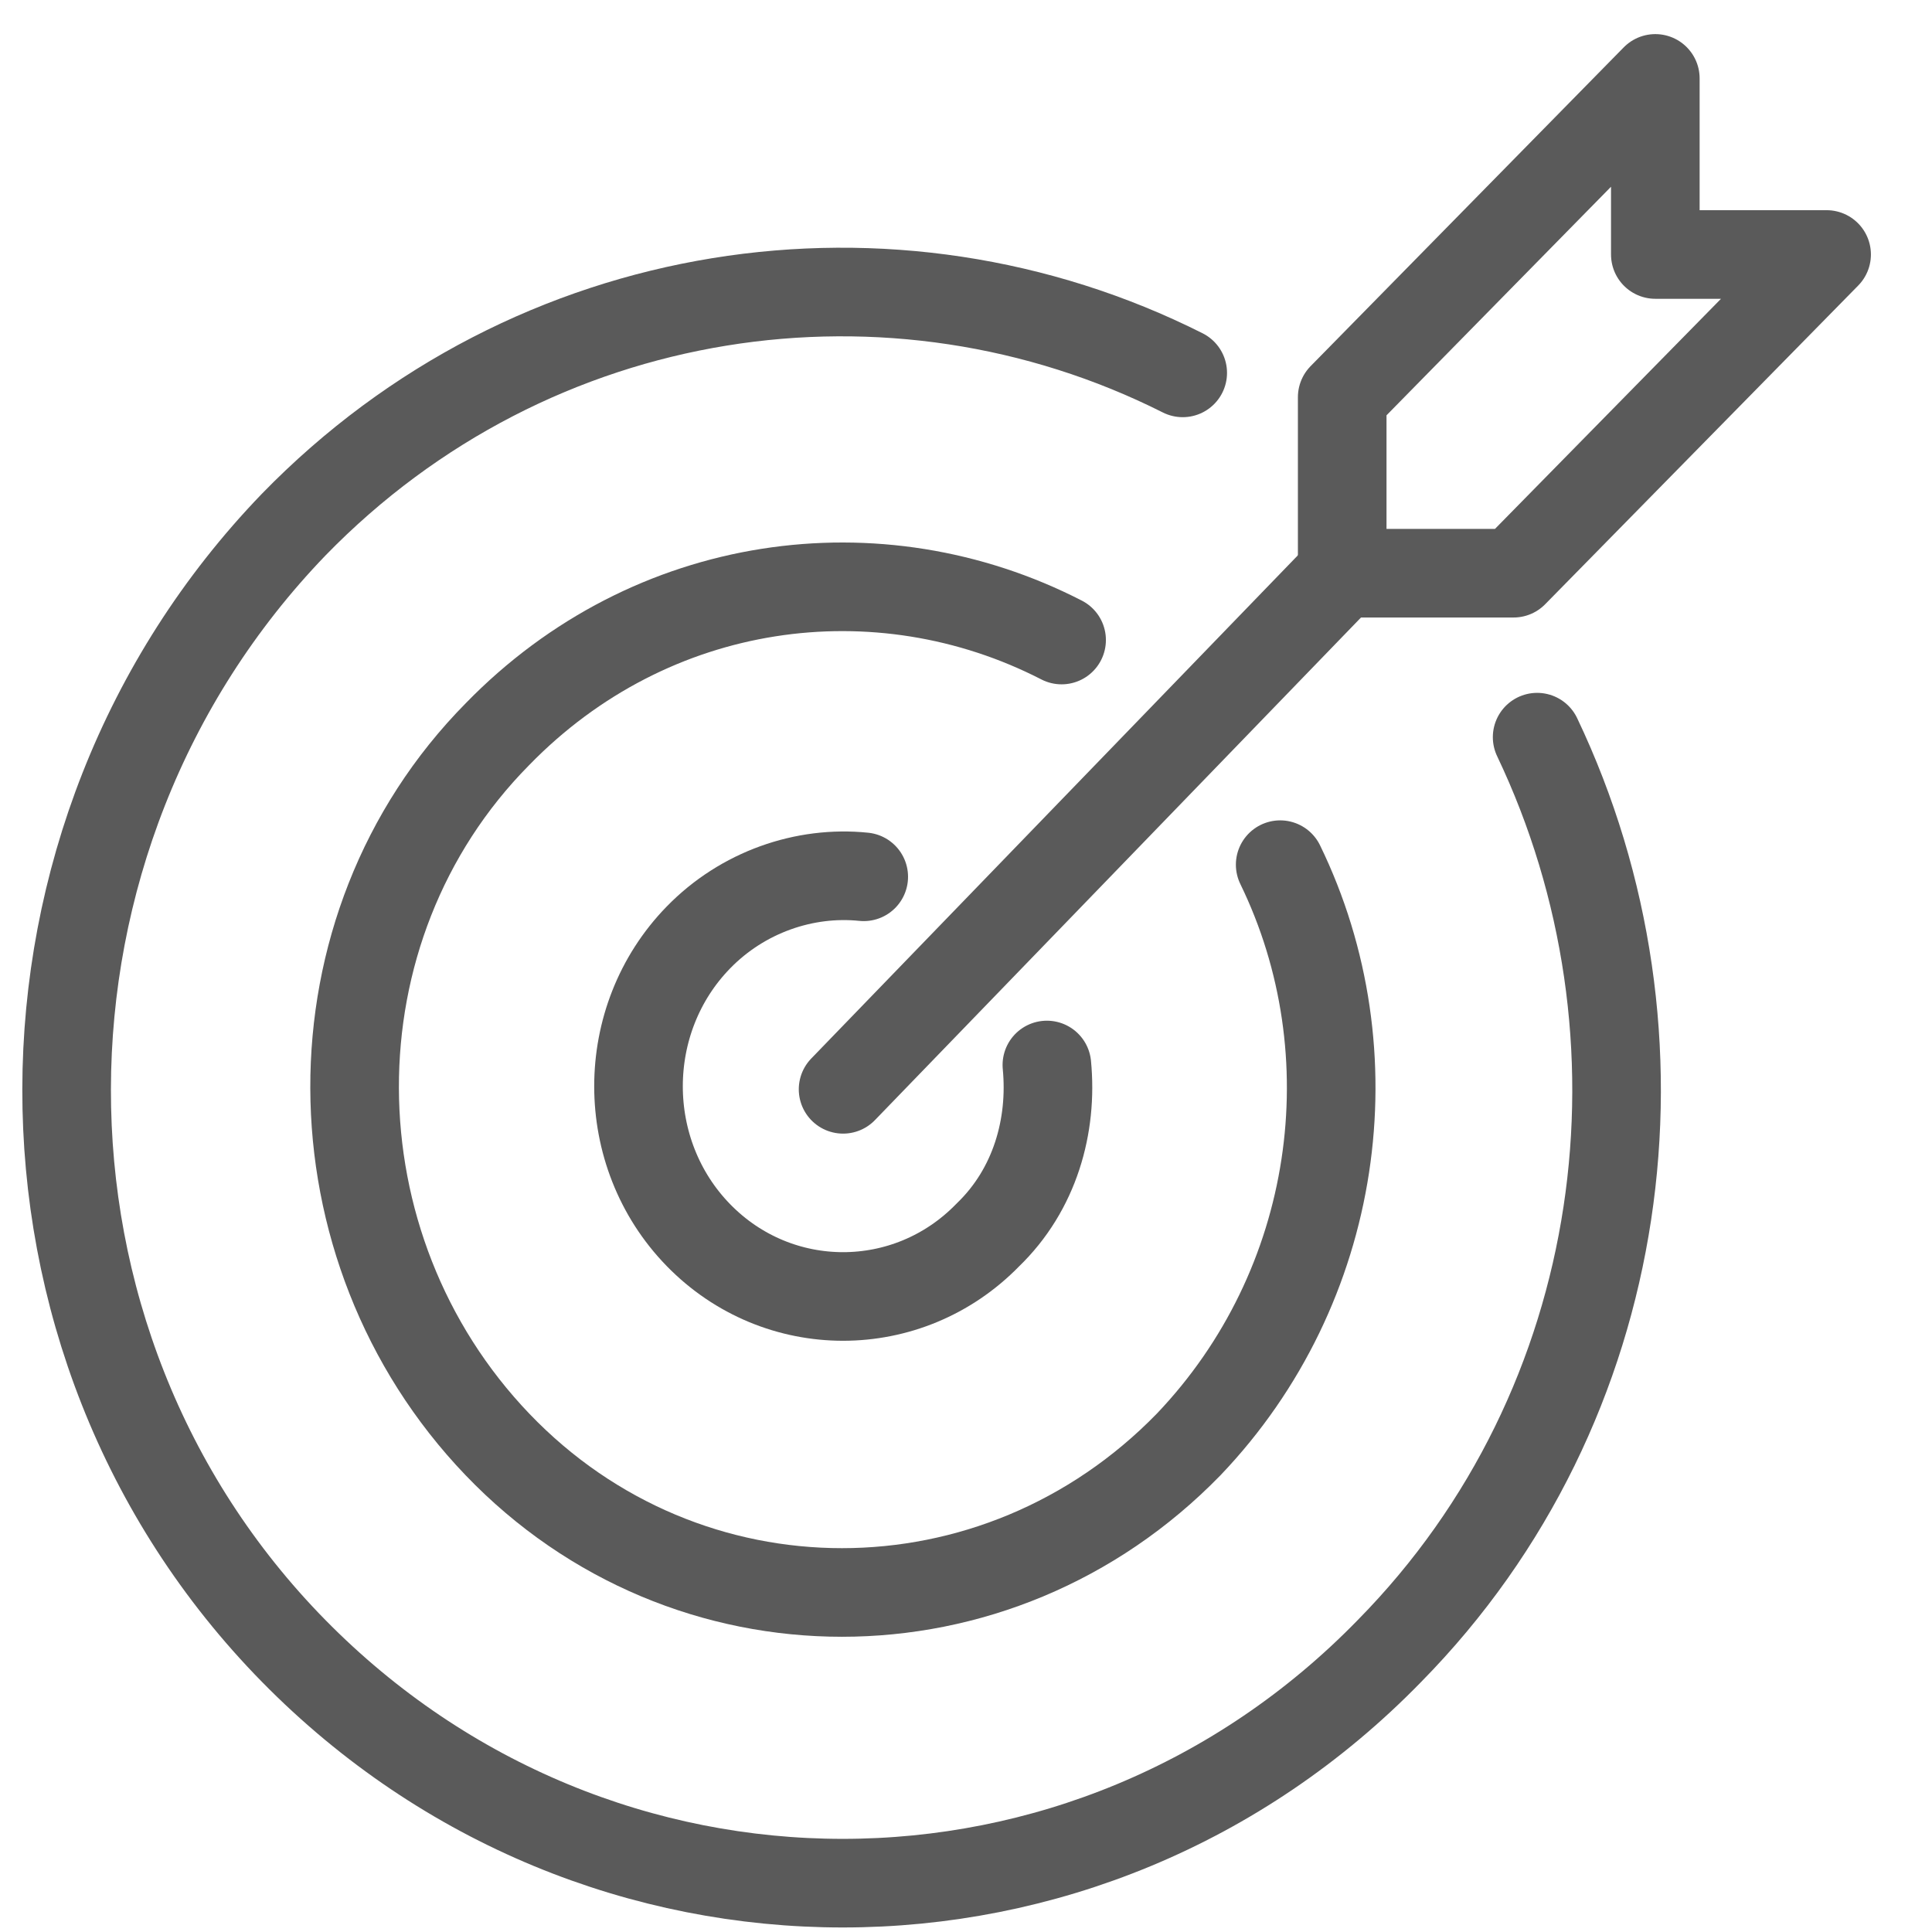 <svg width="29" height="29" viewBox="0 0 29 29" fill="none" xmlns="http://www.w3.org/2000/svg">
<path d="M20.147 8.604L12.655 16.351" stroke="#5A5A5A" stroke-width="1.33" stroke-miterlimit="10" stroke-linecap="round" stroke-linejoin="round"/>
<path d="M15.714 15.986C15.802 16.898 15.536 17.855 14.827 18.538C13.63 19.768 11.679 19.768 10.482 18.538C9.285 17.308 9.285 15.303 10.482 14.073C11.147 13.389 12.078 13.07 12.965 13.161" stroke="#5A5A5A" stroke-width="1.33" stroke-miterlimit="10" stroke-linecap="round" stroke-linejoin="round"/>
<path d="M19.216 12.979C20.591 15.804 20.103 19.313 17.842 21.682C14.96 24.644 10.305 24.644 7.467 21.682C4.63 18.72 4.586 13.936 7.467 11.02C9.773 8.65 13.187 8.194 15.935 9.607" stroke="#5A5A5A" stroke-width="1.33" stroke-miterlimit="10" stroke-linecap="round" stroke-linejoin="round"/>
<path d="M23.073 11.065C25.201 15.531 24.492 21.09 20.857 24.781C16.334 29.429 8.975 29.429 4.408 24.781C-0.158 20.133 -0.114 12.569 4.408 7.875C7.999 4.184 13.408 3.41 17.753 5.597" stroke="#5A5A5A" stroke-width="1.33" stroke-miterlimit="10" stroke-linecap="round" stroke-linejoin="round"/>
<path d="M20.147 8.604H22.719L27.418 3.82H24.847V1.177L20.147 5.962V8.604Z" stroke="#5A5A5A" stroke-width="1.33" stroke-miterlimit="10" stroke-linecap="round" stroke-linejoin="round"/>
</svg>
